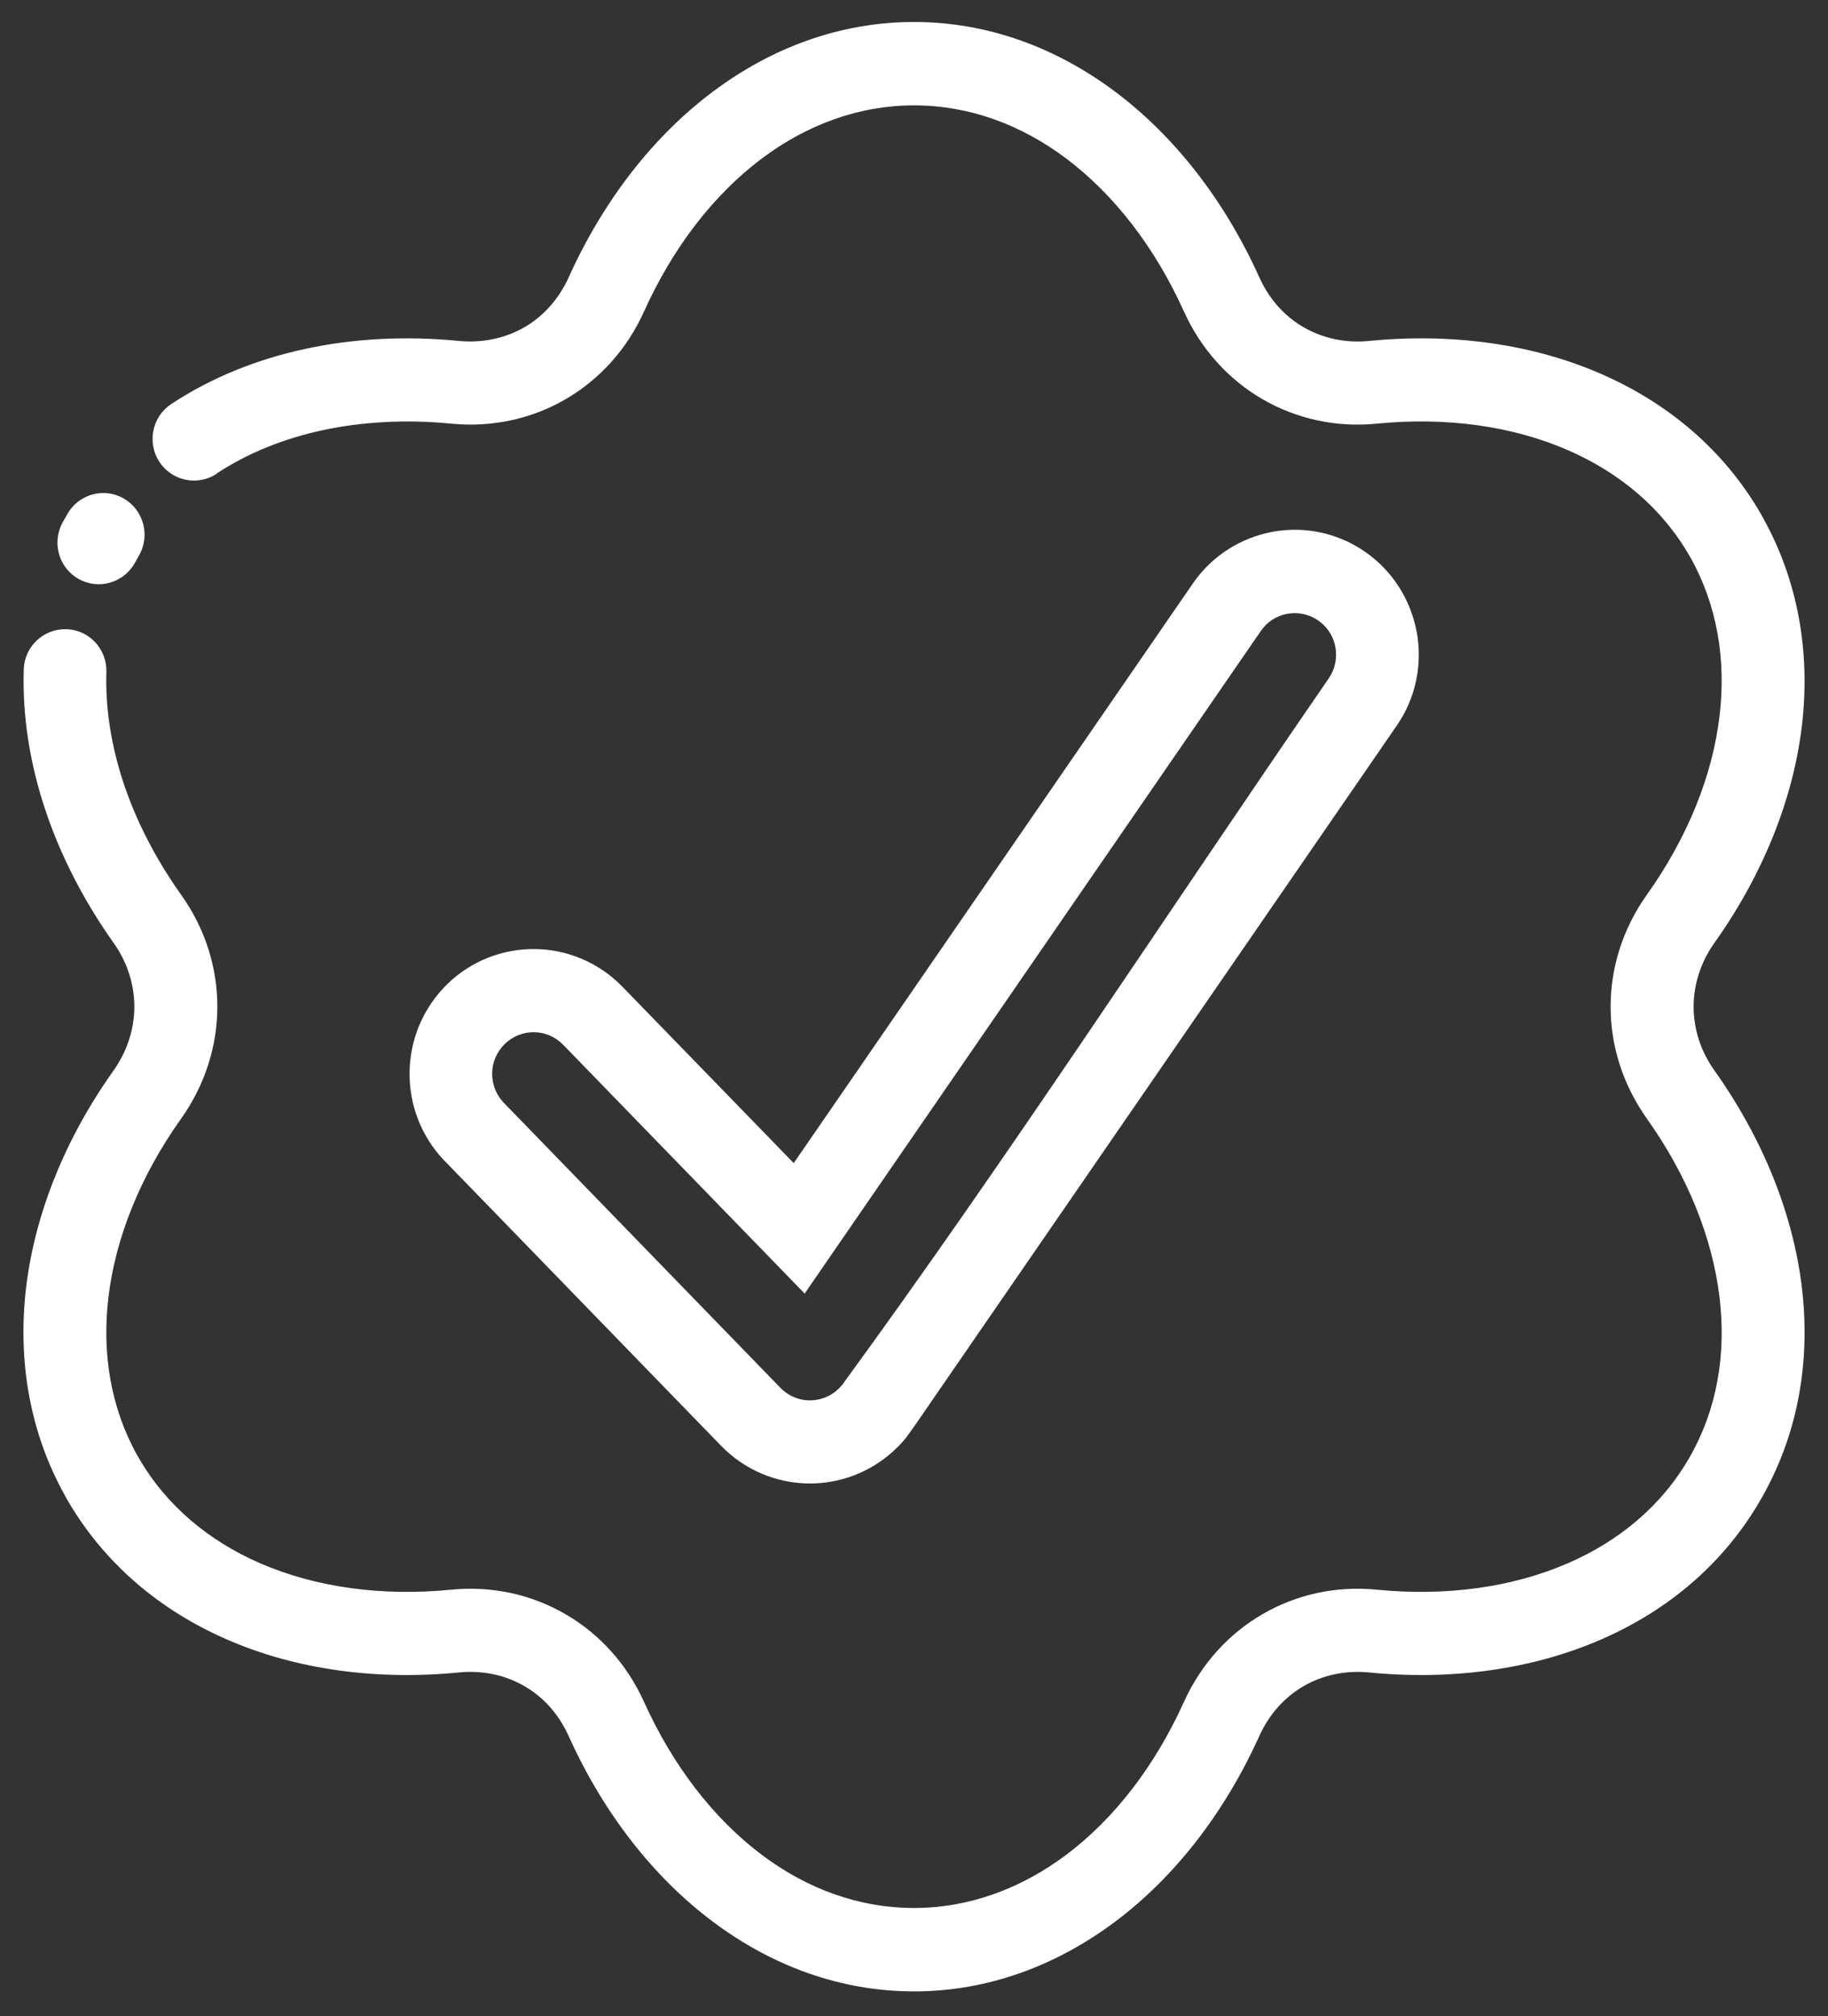<svg width="39" height="43" viewBox="0 0 39 43" fill="none" xmlns="http://www.w3.org/2000/svg">
<rect x="0" y="0" width="39" height="43" fill="#333333" stroke="none"/>
<path d="M4.622 10.105C4.214 10.372 3.666 10.258 3.398 9.847C3.132 9.437 3.246 8.886 3.654 8.616C4.494 8.062 5.463 7.667 6.51 7.441C7.54 7.218 8.653 7.159 9.793 7.271C10.302 7.319 10.785 7.211 11.19 6.978C11.591 6.745 11.922 6.38 12.132 5.916C12.871 4.28 13.932 2.912 15.206 1.957C16.467 1.011 17.934 0.469 19.5 0.469C21.065 0.469 22.532 1.011 23.794 1.957C25.067 2.912 26.13 4.28 26.868 5.916C27.077 6.38 27.409 6.747 27.811 6.978C28.216 7.213 28.7 7.321 29.208 7.271C30.984 7.097 32.693 7.337 34.145 7.968C35.589 8.594 36.787 9.602 37.573 10.969L37.602 11.023C38.364 12.379 38.624 13.905 38.446 15.455C38.261 17.04 37.614 18.649 36.576 20.109C36.282 20.523 36.133 20.998 36.133 21.469C36.133 21.94 36.28 22.413 36.576 22.828C37.614 24.289 38.261 25.899 38.446 27.483C38.627 29.051 38.359 30.597 37.573 31.965C36.788 33.337 35.589 34.346 34.145 34.97C32.693 35.599 30.984 35.841 29.208 35.667C28.7 35.618 28.218 35.724 27.811 35.959C27.41 36.192 27.077 36.557 26.868 37.021C26.128 38.657 25.067 40.026 23.794 40.98C22.532 41.926 21.065 42.469 19.5 42.469C17.934 42.469 16.467 41.926 15.206 40.98C13.932 40.026 12.869 38.657 12.131 37.021C11.922 36.557 11.591 36.19 11.188 35.959C10.784 35.724 10.3 35.617 9.792 35.667C8.015 35.841 6.306 35.601 4.855 34.97C3.41 34.344 2.213 33.335 1.426 31.969L1.397 31.915C0.635 30.559 0.376 29.032 0.554 27.483C0.739 25.897 1.385 24.289 2.424 22.828C2.717 22.413 2.866 21.94 2.866 21.469C2.866 20.997 2.719 20.523 2.424 20.109C1.781 19.203 1.287 18.238 0.962 17.258C0.633 16.268 0.476 15.261 0.507 14.277C0.521 13.787 0.929 13.405 1.416 13.418C1.903 13.432 2.284 13.843 2.27 14.333C2.246 15.103 2.372 15.901 2.634 16.694C2.904 17.506 3.319 18.315 3.863 19.08C4.38 19.805 4.637 20.636 4.637 21.469C4.637 22.3 4.378 23.133 3.863 23.858C2.997 25.075 2.46 26.4 2.311 27.686C2.173 28.87 2.365 30.028 2.928 31.037L2.954 31.08C3.54 32.103 4.451 32.861 5.551 33.339C6.737 33.853 8.145 34.048 9.624 33.902C10.502 33.815 11.347 34.008 12.064 34.424C12.785 34.841 13.374 35.484 13.74 36.295C14.355 37.656 15.225 38.785 16.255 39.558C17.215 40.28 18.323 40.69 19.5 40.69C20.675 40.69 21.783 40.278 22.745 39.558C23.775 38.786 24.644 37.656 25.259 36.295C25.626 35.484 26.215 34.841 26.936 34.424C27.653 34.007 28.496 33.815 29.375 33.902C30.855 34.047 32.263 33.853 33.448 33.339C34.551 32.862 35.46 32.103 36.046 31.08C36.631 30.061 36.83 28.89 36.688 27.686C36.538 26.4 36.002 25.076 35.137 23.858C34.622 23.133 34.362 22.302 34.362 21.469C34.362 20.638 34.62 19.805 35.137 19.08C36.002 17.863 36.54 16.538 36.688 15.251C36.827 14.067 36.635 12.909 36.072 11.901L36.046 11.857C35.46 10.835 34.549 10.077 33.448 9.599C32.263 9.084 30.855 8.889 29.375 9.035C28.498 9.122 27.653 8.929 26.936 8.514C26.215 8.096 25.626 7.453 25.259 6.643C24.644 5.281 23.775 4.153 22.745 3.379C21.784 2.658 20.677 2.247 19.5 2.247C18.325 2.247 17.217 2.659 16.255 3.379C15.225 4.151 14.355 5.281 13.74 6.643C13.376 7.453 12.787 8.095 12.066 8.514C11.349 8.931 10.504 9.12 9.626 9.035C8.667 8.941 7.735 8.992 6.875 9.176C6.044 9.357 5.278 9.666 4.618 10.101L4.622 10.105ZM9.486 24.759C8.978 24.232 8.729 23.547 8.738 22.867C8.746 22.185 9.016 21.505 9.538 20.992C10.061 20.481 10.742 20.231 11.418 20.24C12.095 20.248 12.771 20.52 13.281 21.045L16.934 24.805L25.446 12.448C25.859 11.845 26.479 11.468 27.146 11.342C27.811 11.219 28.525 11.351 29.127 11.77C29.726 12.186 30.101 12.81 30.226 13.481C30.348 14.151 30.217 14.869 29.8 15.474L19.494 30.435L19.334 30.656C19.27 30.738 19.199 30.814 19.126 30.884C18.603 31.395 17.922 31.645 17.246 31.637C16.569 31.628 15.893 31.357 15.383 30.832L9.486 24.757L9.486 24.759ZM10.5 22.888C10.497 23.115 10.581 23.345 10.751 23.521L16.648 29.595C16.818 29.771 17.044 29.863 17.267 29.865C17.494 29.868 17.722 29.783 17.896 29.613L17.965 29.538C21.509 24.69 24.925 19.434 28.349 14.467C28.487 14.265 28.53 14.027 28.491 13.803C28.451 13.579 28.325 13.372 28.124 13.233C27.926 13.094 27.687 13.05 27.464 13.09C27.241 13.13 27.036 13.257 26.898 13.459L17.167 27.587L12.016 22.282C11.846 22.107 11.62 22.015 11.397 22.013C11.171 22.009 10.943 22.095 10.768 22.265C10.594 22.436 10.502 22.663 10.5 22.888ZM2.878 12.003C2.641 12.431 2.104 12.586 1.679 12.348C1.254 12.11 1.1 11.569 1.337 11.141L1.432 10.971C1.669 10.543 2.206 10.388 2.631 10.626C3.056 10.865 3.21 11.405 2.973 11.833L2.878 12.003Z" fill="white"/>
</svg>
